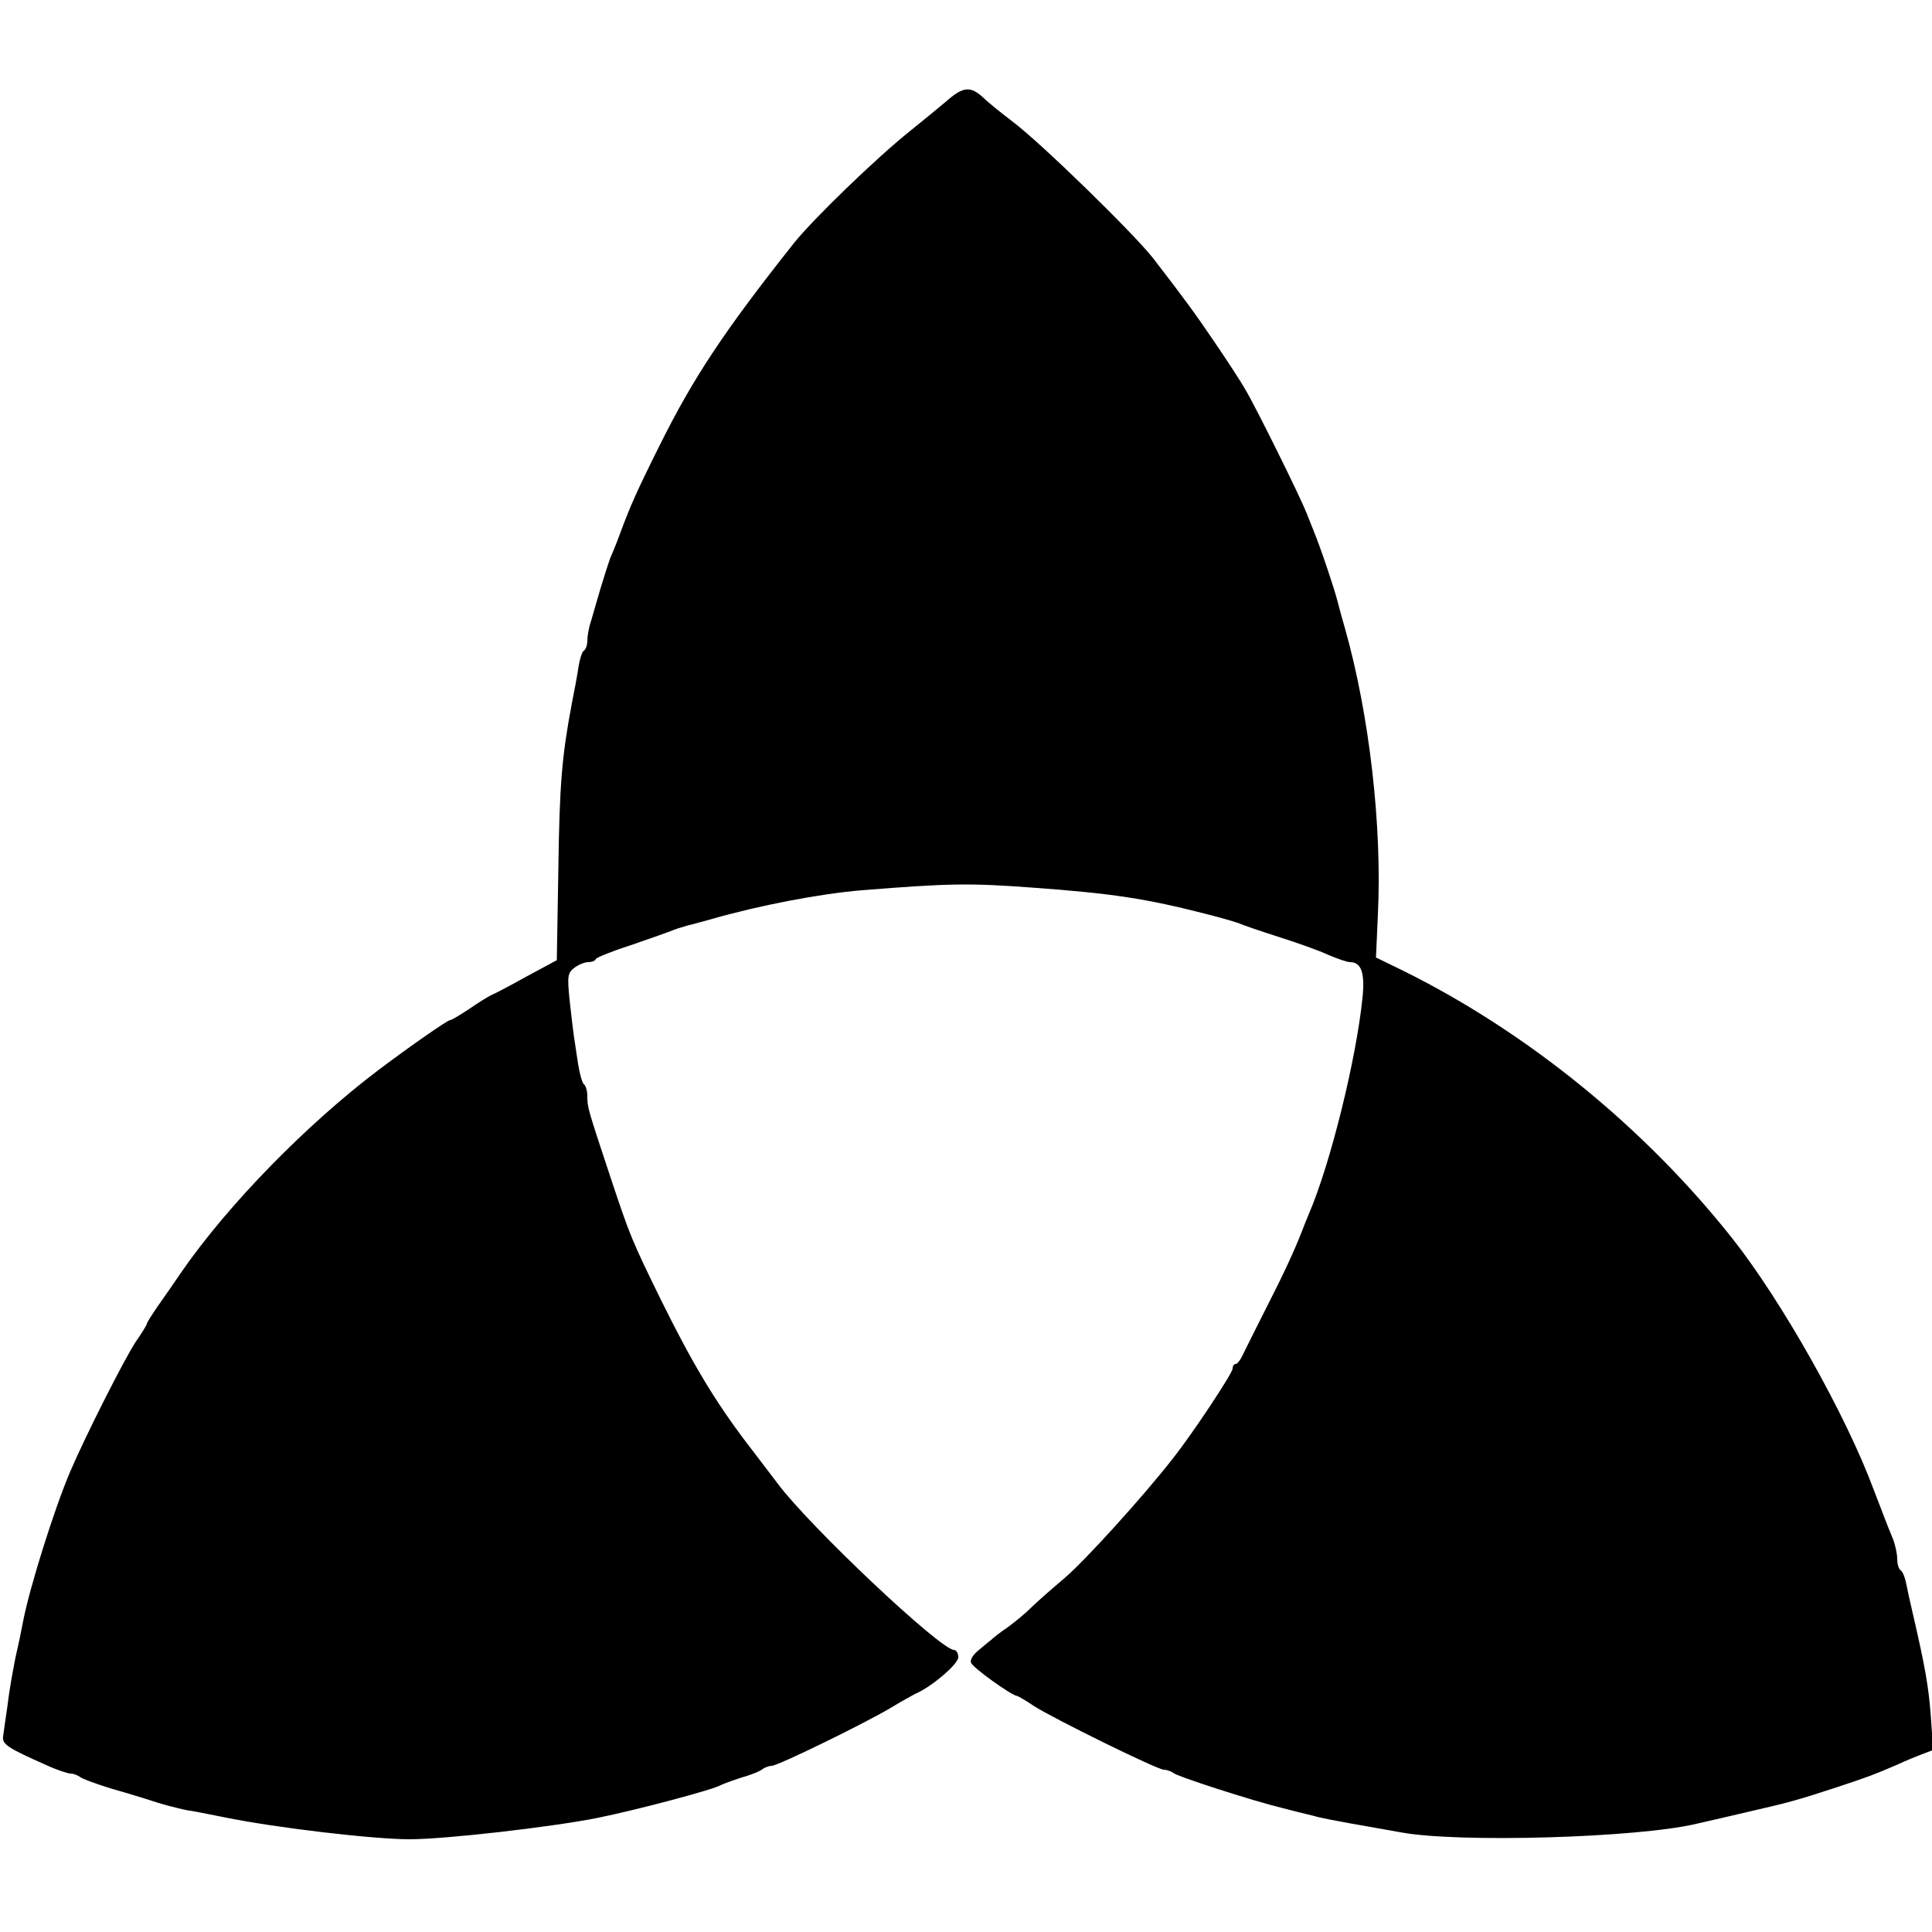 <?xml version="1.0" standalone="no"?>
<!DOCTYPE svg PUBLIC "-//W3C//DTD SVG 20010904//EN"
 "http://www.w3.org/TR/2001/REC-SVG-20010904/DTD/svg10.dtd">
<svg version="1.0" xmlns="http://www.w3.org/2000/svg"
 width="500pt" height="500pt" viewBox="0 0 500 500"
 preserveAspectRatio="xMidYMid meet">
<g transform="translate(0,500) scale(0.1,-0.1)"
fill="#000000" stroke="none">
<path d="M2448 4737 c-20 -17 -63 -52 -94 -77 -84 -67 -250 -227 -300 -290
-180 -227 -260 -348 -346 -521 -61 -122 -77 -159 -103 -229 -9 -25 -21 -54
-26 -65 -4 -11 -15 -45 -24 -75 -9 -30 -20 -69 -25 -86 -6 -17 -10 -40 -10
-52 0 -11 -4 -23 -9 -26 -5 -3 -11 -23 -14 -43 -3 -21 -11 -63 -17 -93 -26
-138 -32 -210 -35 -430 l-4 -235 -78 -42 c-43 -24 -85 -46 -93 -49 -8 -4 -34
-20 -57 -36 -23 -15 -44 -28 -48 -28 -7 0 -107 -70 -184 -128 -188 -142 -390
-349 -510 -522 -17 -25 -44 -64 -61 -88 -16 -23 -30 -45 -30 -48 0 -3 -13 -24
-29 -47 -29 -44 -129 -241 -170 -337 -40 -94 -104 -297 -121 -385 -4 -22 -13
-65 -20 -95 -6 -30 -16 -84 -20 -120 -5 -36 -11 -74 -12 -84 -3 -20 12 -30
114 -75 26 -12 54 -21 61 -21 7 0 17 -4 23 -8 5 -5 41 -18 79 -30 39 -11 95
-28 125 -38 30 -9 64 -17 75 -19 11 -1 54 -10 95 -18 131 -27 386 -57 480 -57
91 0 363 31 485 55 104 21 303 74 320 85 6 3 30 12 55 20 25 7 49 17 54 22 6
4 16 8 23 8 16 0 241 110 308 150 28 17 57 33 65 37 40 17 110 76 110 94 0 10
-5 19 -11 19 -35 0 -372 318 -456 430 -23 30 -59 78 -80 105 -82 108 -140 204
-222 370 -77 157 -81 168 -130 315 -60 181 -61 184 -61 213 0 14 -4 28 -9 31
-4 3 -11 27 -15 53 -4 27 -9 59 -11 73 -2 14 -7 56 -11 93 -6 60 -5 69 12 82
10 8 27 15 36 15 9 0 18 3 20 8 2 4 41 20 88 35 47 16 94 33 105 37 11 5 31
11 45 15 14 3 41 11 60 16 125 36 282 66 390 75 225 18 278 19 440 7 209 -15
298 -29 450 -68 36 -9 74 -20 85 -24 11 -5 58 -21 105 -36 47 -15 104 -35 127
-46 24 -10 49 -19 57 -19 29 0 39 -28 32 -93 -16 -158 -83 -429 -138 -557 -6
-14 -14 -34 -18 -45 -20 -51 -46 -108 -93 -200 -28 -55 -55 -110 -61 -122 -6
-13 -14 -23 -18 -23 -5 0 -8 -6 -8 -12 -1 -13 -102 -166 -155 -233 -78 -100
-228 -265 -281 -310 -32 -27 -72 -62 -87 -77 -15 -15 -42 -37 -60 -50 -18 -12
-37 -27 -43 -33 -7 -5 -22 -18 -34 -28 -12 -10 -20 -23 -17 -30 3 -12 105 -85
119 -86 4 -1 23 -12 42 -25 47 -31 321 -166 338 -166 8 0 18 -4 24 -8 9 -9
204 -72 282 -91 23 -6 59 -15 80 -20 20 -6 64 -14 97 -20 33 -6 92 -16 130
-23 149 -28 615 -14 765 22 19 4 78 18 130 30 108 25 125 29 235 65 81 27 92
31 155 58 19 9 48 21 64 27 l29 11 -6 87 c-6 78 -14 125 -48 272 -6 25 -13 57
-16 73 -3 15 -9 30 -14 33 -5 3 -9 16 -9 29 0 13 -5 37 -11 52 -17 41 -24 61
-50 128 -72 194 -238 488 -365 649 -227 287 -529 533 -851 693 l-72 35 5 112
c11 228 -22 516 -85 739 -6 20 -15 53 -20 73 -9 34 -42 133 -62 182 -5 12 -13
32 -18 45 -15 39 -129 270 -157 317 -14 25 -51 81 -81 125 -53 78 -75 108
-159 217 -51 65 -290 298 -363 353 -29 22 -64 50 -77 63 -33 30 -52 28 -96
-11z"/>
</g>
</svg>
